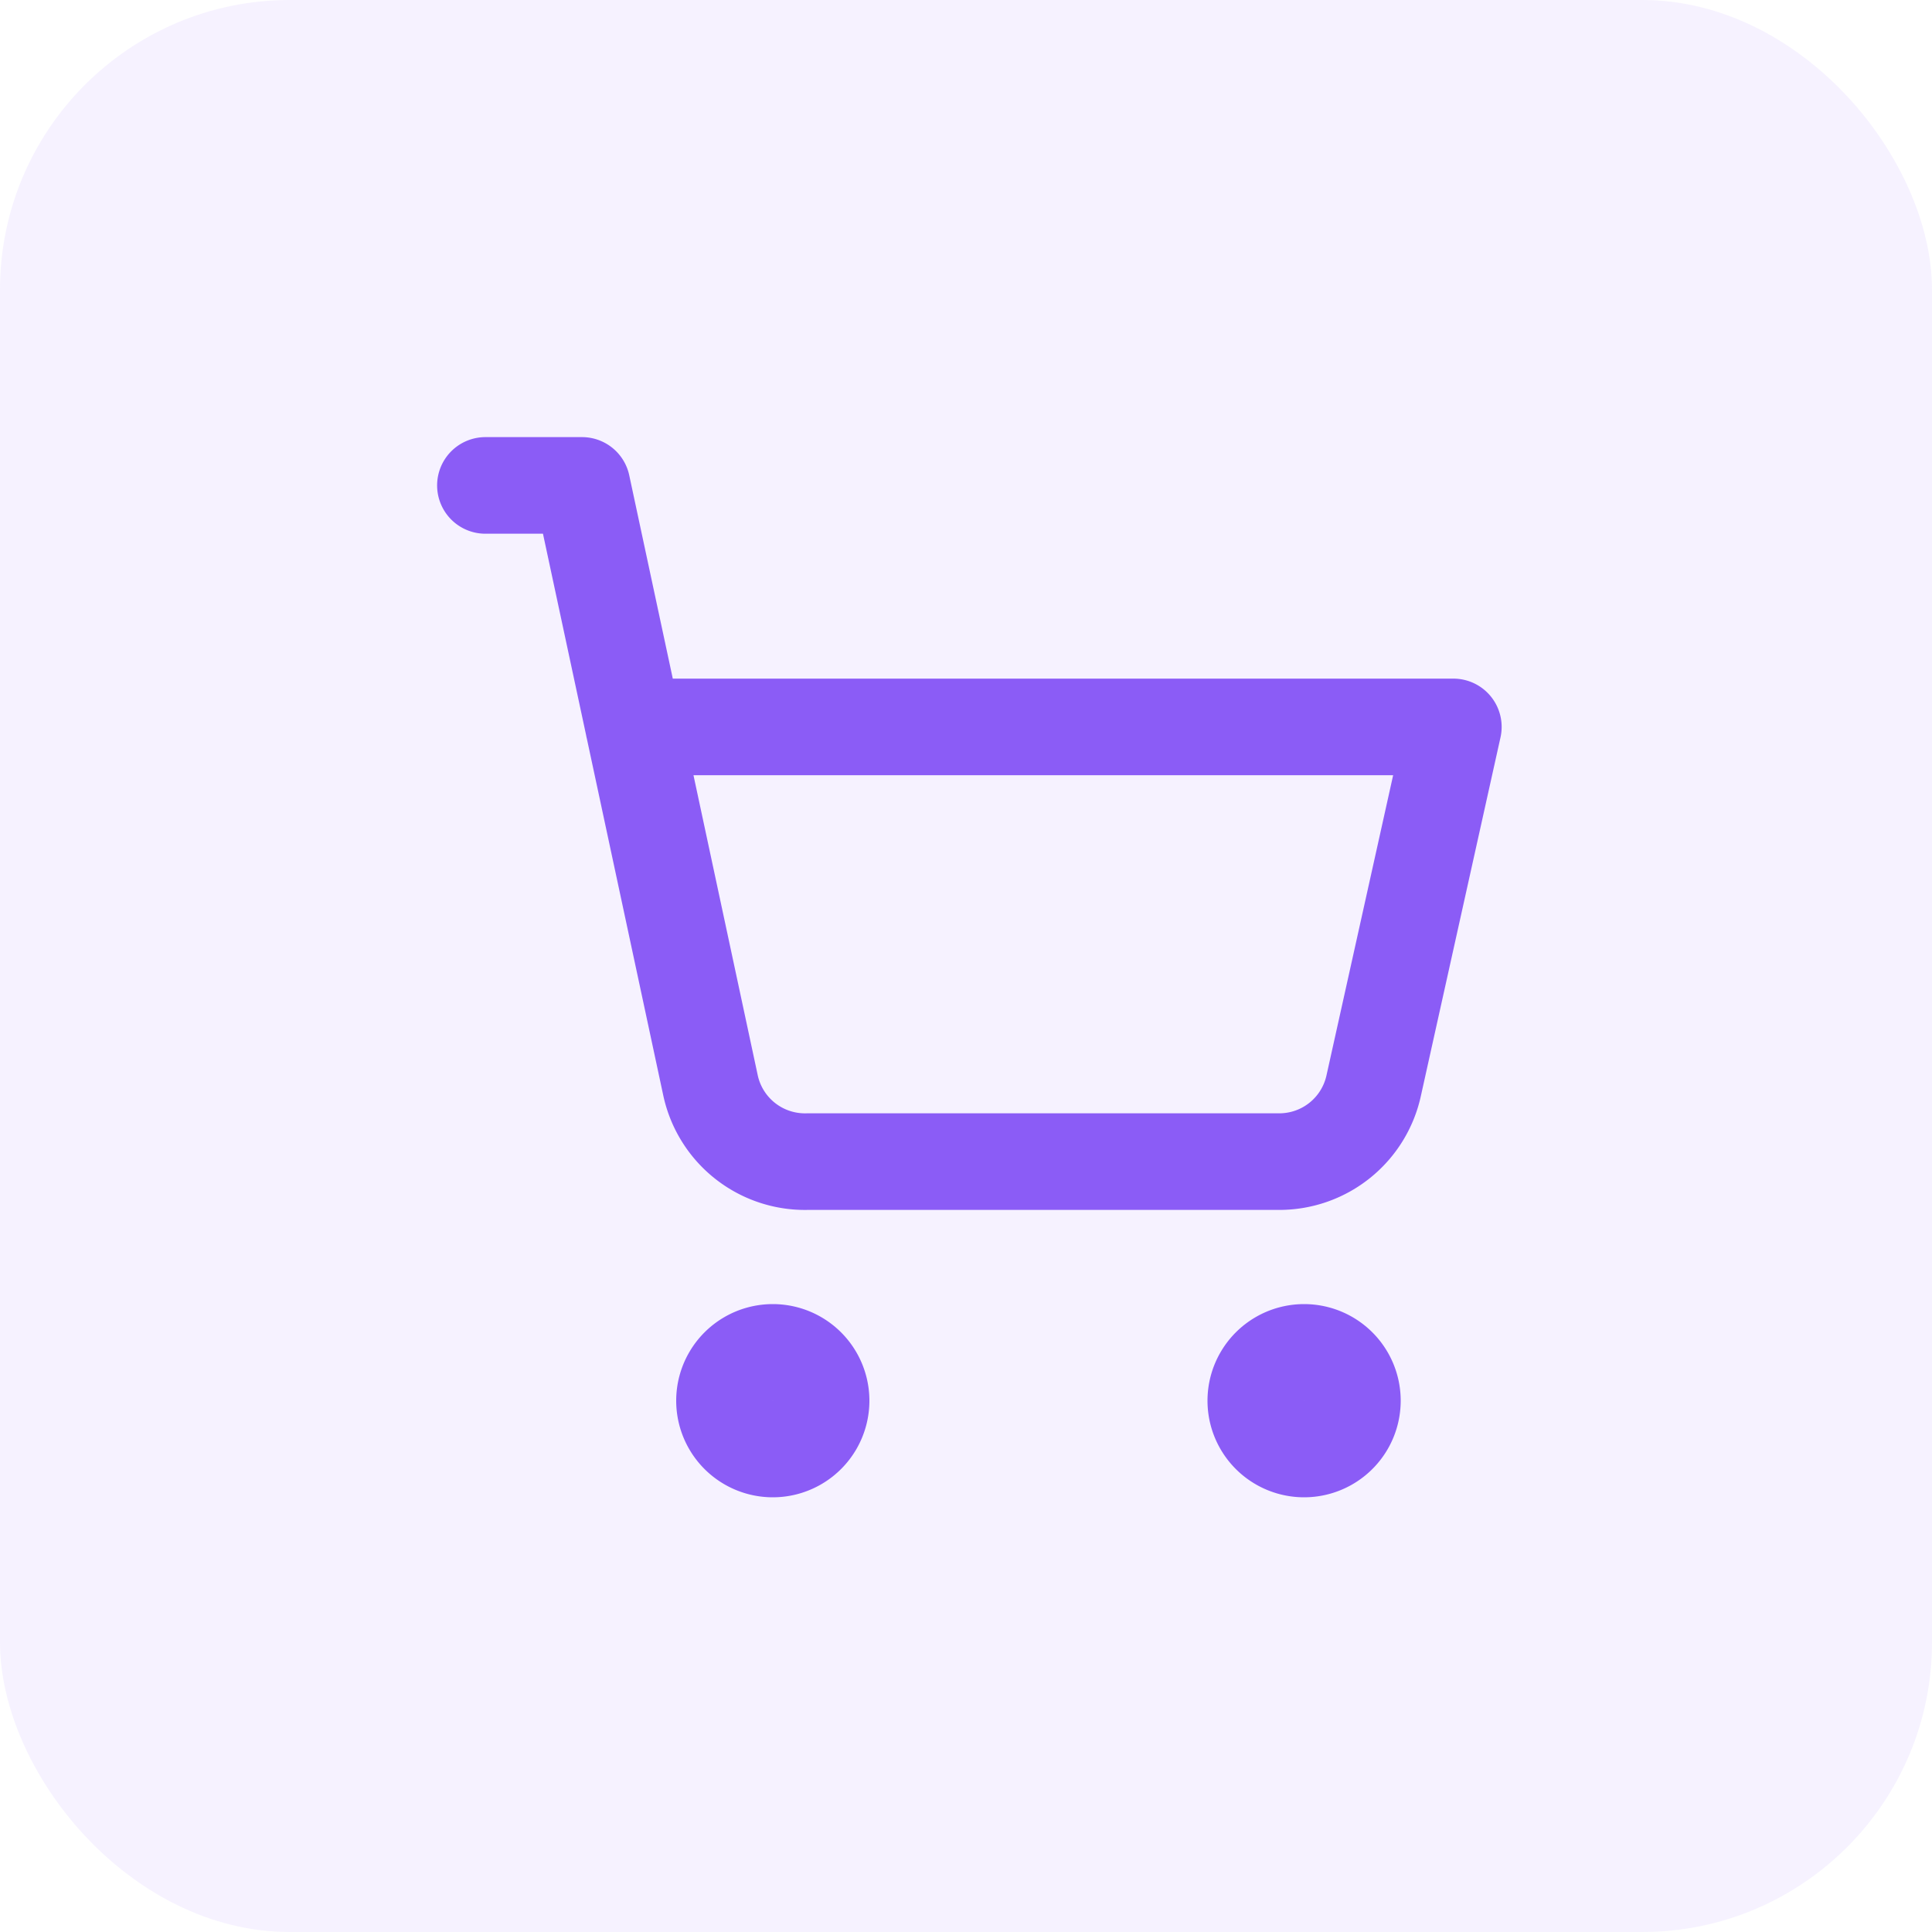 <svg width="40" height="40" fill="none" xmlns="http://www.w3.org/2000/svg"><rect width="40" height="40" rx="6" fill="#8B5CF6" fill-opacity=".082"/><path d="M16 30a1 1 0 100-2 1 1 0 000 2zm11 0a1 1 0 100-2 1 1 0 000 2zM10.05 10.05h2l2.66 12.42a2 2 0 002 1.58h9.78a2 2 0 001.95-1.57l1.65-7.43H13.12" stroke="#8B5CF6" stroke-width="2" stroke-linecap="round" stroke-linejoin="round"/></svg>